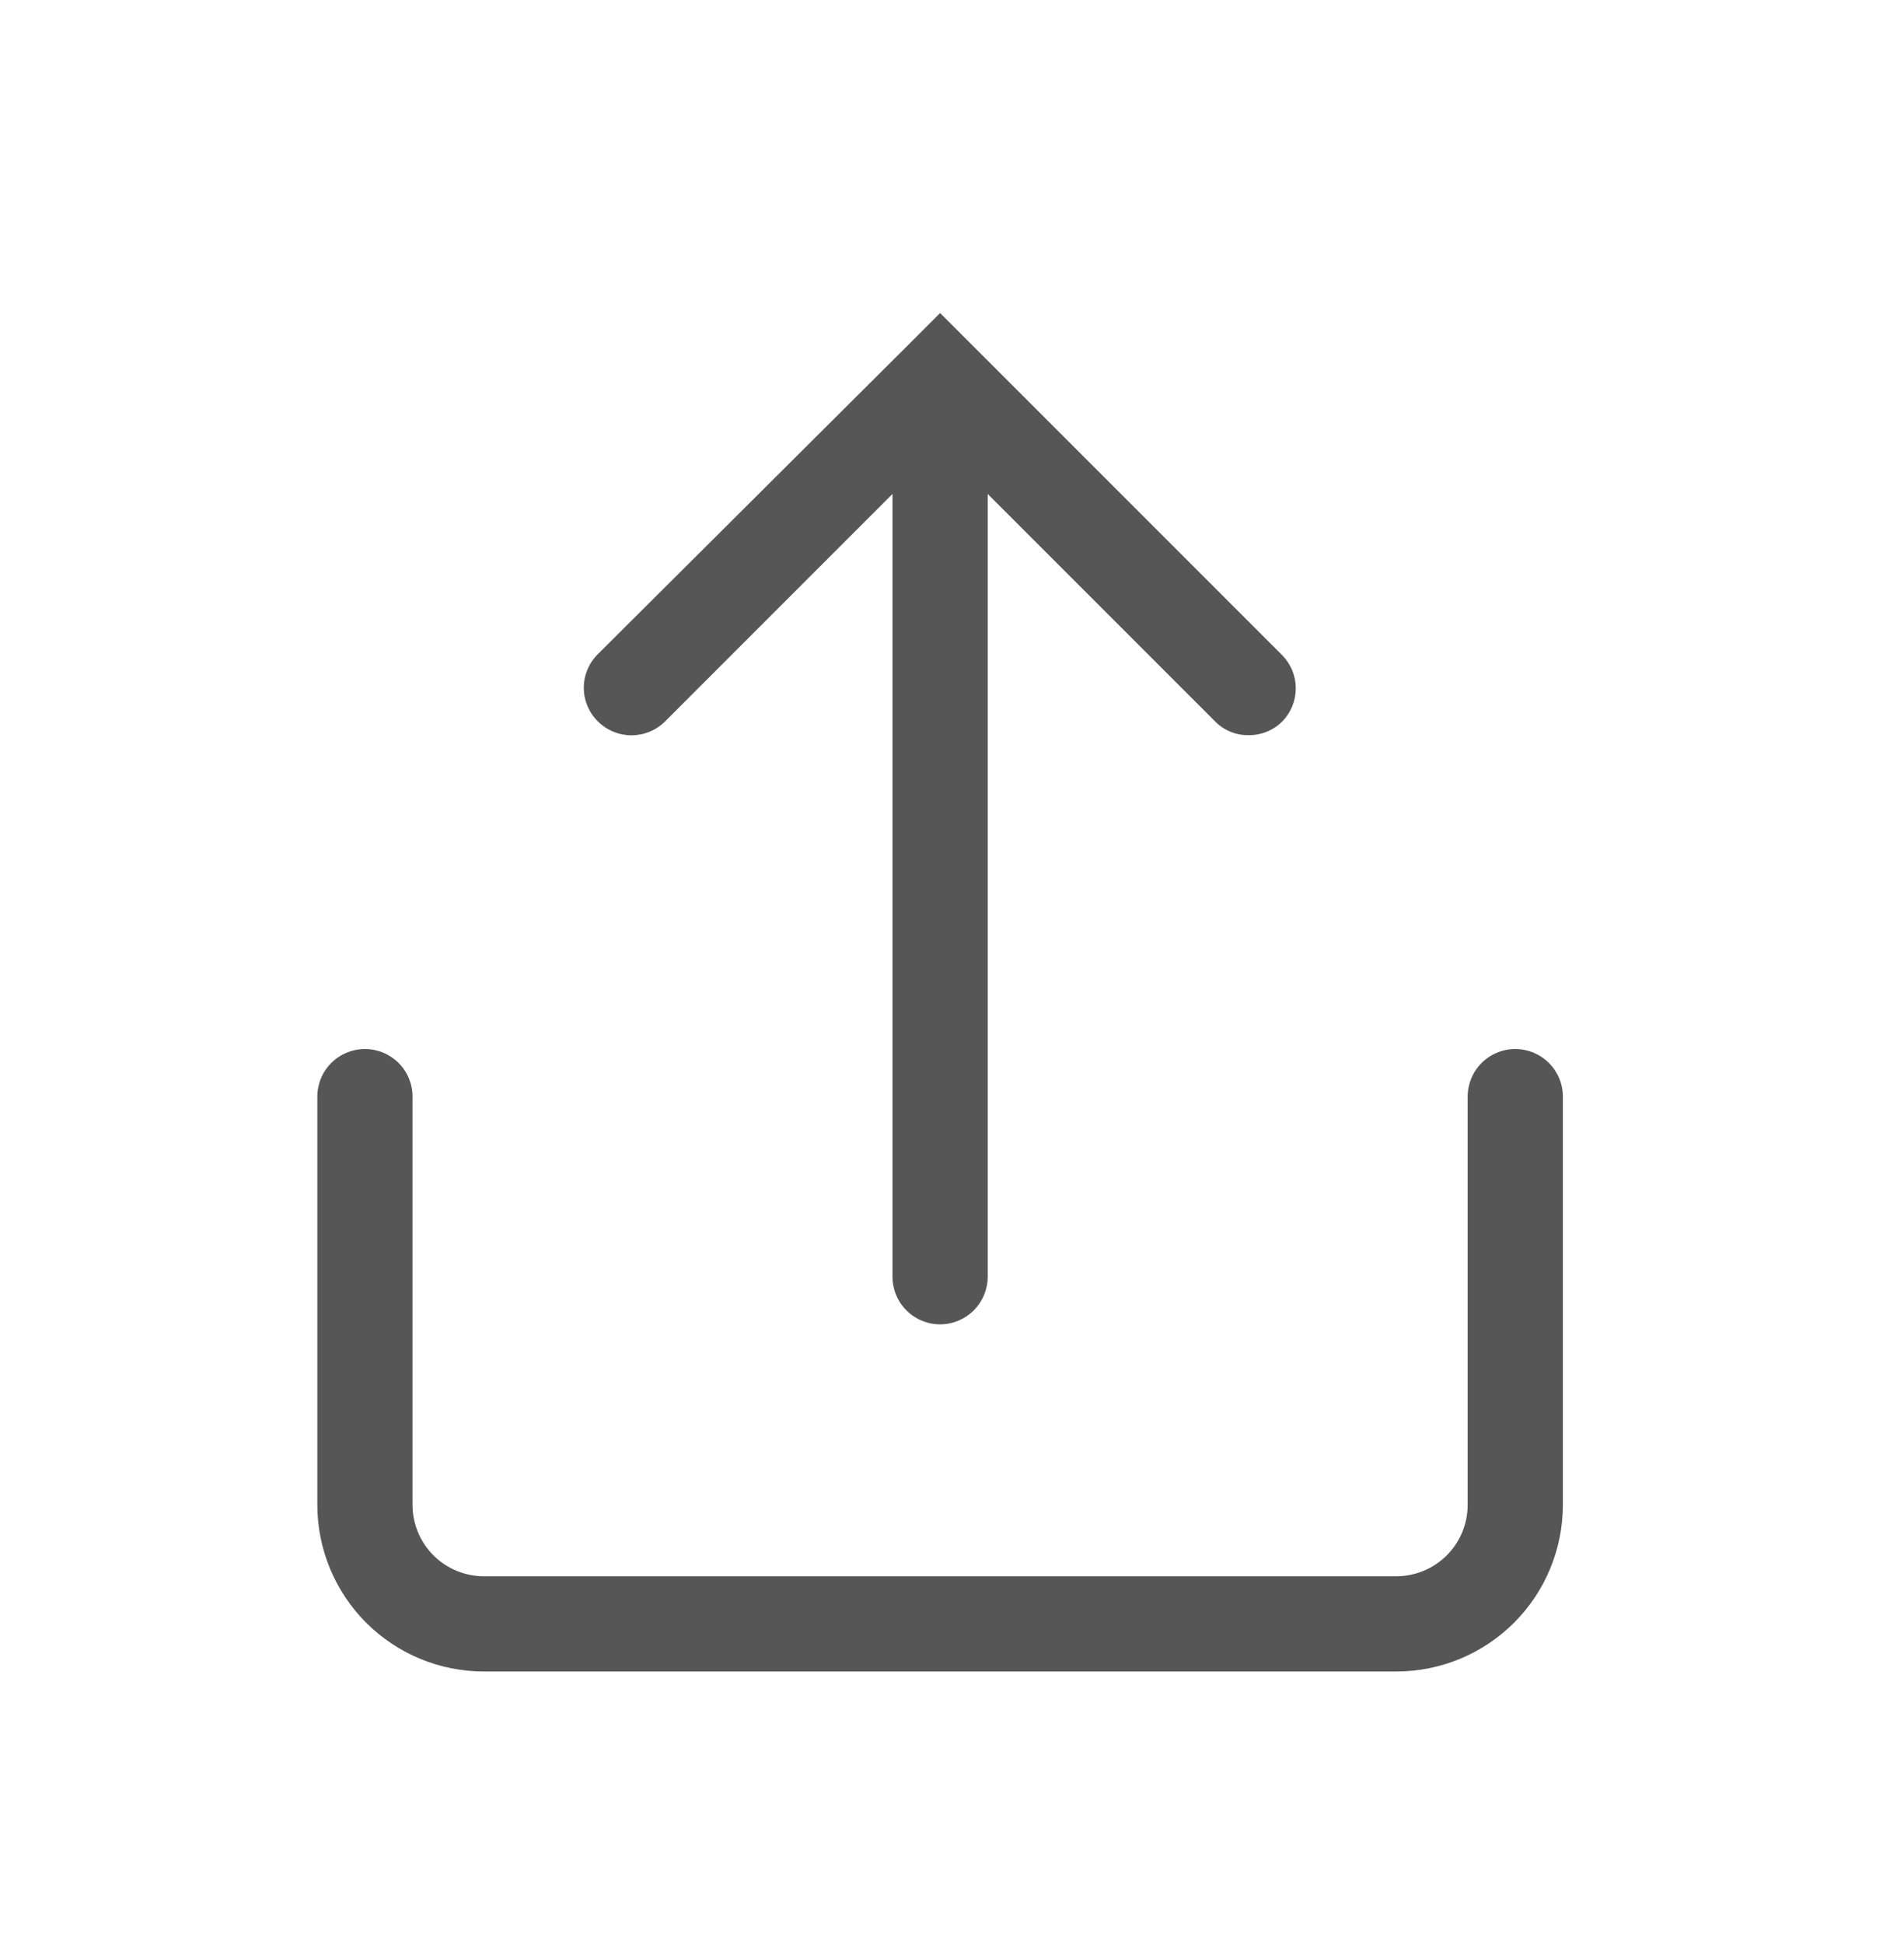 <svg width="48" height="49" viewBox="0 0 48 49" fill="none" xmlns="http://www.w3.org/2000/svg">
<path d="M39.4 27.64V37.93C39.4 39.044 38.958 40.112 38.17 40.9C37.382 41.688 36.314 42.13 35.2 42.13H12.2C11.086 42.13 10.018 41.688 9.23 40.9C8.443 40.112 8 39.044 8 37.93V27.64C8 27.322 8.126 27.017 8.351 26.792C8.577 26.567 8.882 26.44 9.2 26.44C9.518 26.44 9.823 26.567 10.049 26.792C10.274 27.017 10.4 27.322 10.4 27.64V37.93C10.4 38.408 10.59 38.865 10.927 39.203C11.265 39.54 11.723 39.73 12.2 39.73H35.2C35.677 39.73 36.135 39.54 36.473 39.203C36.81 38.865 37 38.408 37 37.93V27.64C37 27.322 37.126 27.017 37.352 26.792C37.577 26.567 37.882 26.44 38.2 26.44C38.518 26.44 38.824 26.567 39.048 26.792C39.274 27.017 39.4 27.322 39.4 27.64Z" fill="#565656"/>
<path d="M32.33 18.18C32.219 18.293 32.086 18.381 31.94 18.441C31.794 18.501 31.638 18.531 31.48 18.53C31.322 18.533 31.165 18.503 31.019 18.443C30.873 18.383 30.74 18.294 30.63 18.18L24.9 12.45V32.18C24.9 32.499 24.773 32.803 24.548 33.028C24.323 33.253 24.018 33.38 23.7 33.38C23.382 33.38 23.076 33.253 22.851 33.028C22.626 32.803 22.5 32.499 22.5 32.18V12.45L16.77 18.18C16.658 18.292 16.526 18.381 16.38 18.441C16.234 18.502 16.078 18.533 15.92 18.533C15.762 18.533 15.606 18.502 15.46 18.441C15.314 18.381 15.181 18.292 15.07 18.18C14.958 18.07 14.87 17.938 14.809 17.793C14.749 17.648 14.718 17.492 14.718 17.335C14.718 17.177 14.749 17.023 14.809 16.878C14.87 16.733 14.958 16.601 15.07 16.49L22.85 8.74L23.7 7.89L24.55 8.74L32.33 16.52C32.546 16.742 32.667 17.04 32.667 17.35C32.667 17.66 32.546 17.958 32.33 18.18Z" fill="#565656"/>
</svg>
